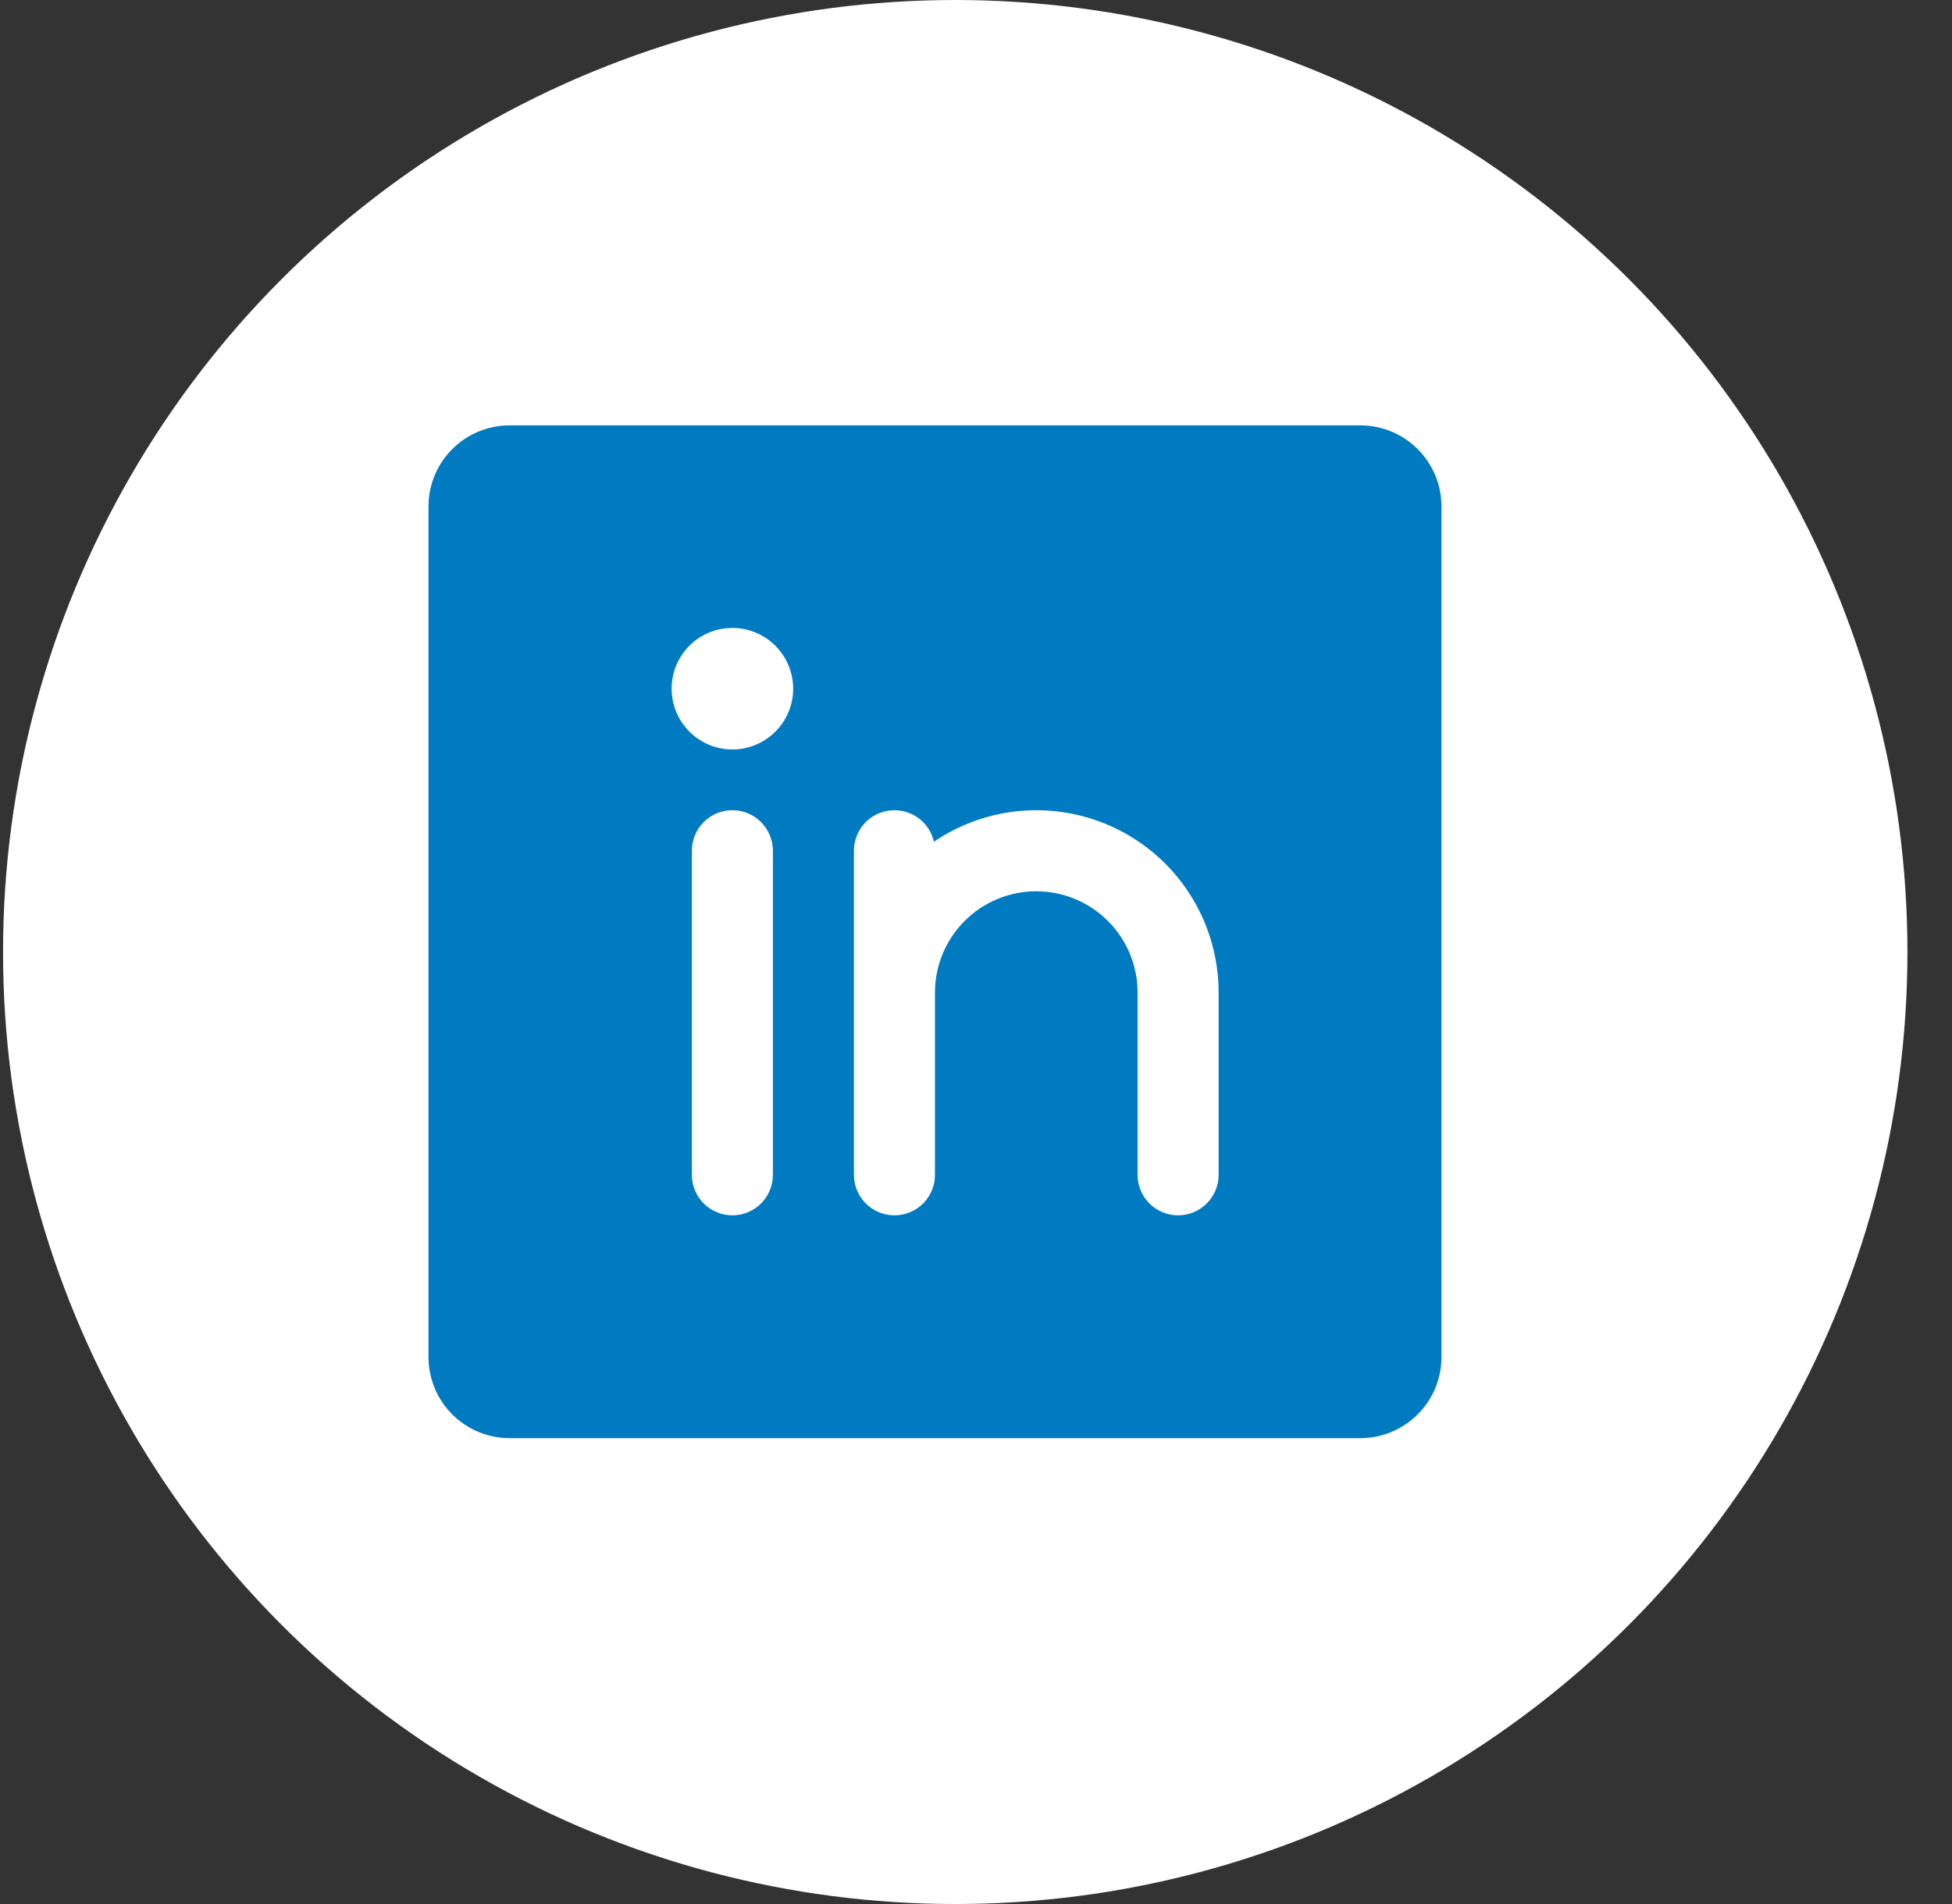<svg width="41" height="40" viewBox="0 0 41 40" fill="none" xmlns="http://www.w3.org/2000/svg">
<rect x="0" y="0" width="41" height="40" fill="#333333" stroke="none"/>
<circle cx="20.064" cy="20" r="20" fill="white"/>
<path d="M28.575 8.936H10.702C10.251 8.937 9.818 9.116 9.499 9.435C9.18 9.754 9.001 10.187 9 10.638V28.511C9.001 28.962 9.18 29.395 9.499 29.714C9.818 30.033 10.251 30.212 10.702 30.213H28.575C29.026 30.212 29.458 30.033 29.777 29.714C30.097 29.395 30.276 28.962 30.277 28.511V10.638C30.276 10.187 30.097 9.754 29.777 9.435C29.458 9.116 29.026 8.937 28.575 8.936ZM16.234 24.681C16.234 24.907 16.144 25.123 15.985 25.283C15.825 25.442 15.609 25.532 15.383 25.532C15.157 25.532 14.941 25.442 14.781 25.283C14.622 25.123 14.532 24.907 14.532 24.681V17.872C14.532 17.647 14.622 17.43 14.781 17.271C14.941 17.111 15.157 17.021 15.383 17.021C15.609 17.021 15.825 17.111 15.985 17.271C16.144 17.43 16.234 17.647 16.234 17.872V24.681ZM15.383 15.745C15.13 15.745 14.884 15.67 14.674 15.53C14.464 15.389 14.3 15.19 14.204 14.957C14.107 14.723 14.082 14.467 14.131 14.219C14.18 13.971 14.302 13.744 14.48 13.565C14.659 13.387 14.886 13.265 15.134 13.216C15.382 13.167 15.638 13.192 15.871 13.289C16.105 13.385 16.304 13.549 16.444 13.759C16.585 13.969 16.66 14.216 16.66 14.468C16.66 14.807 16.525 15.131 16.286 15.371C16.046 15.61 15.722 15.745 15.383 15.745ZM25.596 24.681C25.596 24.907 25.506 25.123 25.346 25.283C25.187 25.442 24.97 25.532 24.745 25.532C24.519 25.532 24.302 25.442 24.143 25.283C23.983 25.123 23.894 24.907 23.894 24.681V20.851C23.894 20.287 23.669 19.746 23.27 19.347C22.871 18.948 22.33 18.724 21.766 18.724C21.202 18.724 20.66 18.948 20.262 19.347C19.863 19.746 19.638 20.287 19.638 20.851V24.681C19.638 24.907 19.549 25.123 19.389 25.283C19.229 25.442 19.013 25.532 18.787 25.532C18.561 25.532 18.345 25.442 18.185 25.283C18.026 25.123 17.936 24.907 17.936 24.681V17.872C17.936 17.663 18.013 17.461 18.152 17.305C18.292 17.149 18.484 17.05 18.692 17.027C18.9 17.003 19.109 17.057 19.279 17.178C19.45 17.299 19.57 17.479 19.616 17.683C20.192 17.292 20.863 17.065 21.558 17.027C22.253 16.989 22.945 17.141 23.56 17.467C24.175 17.793 24.689 18.28 25.048 18.876C25.407 19.473 25.596 20.155 25.596 20.851V24.681Z" fill="#007BC1"/>
</svg>
